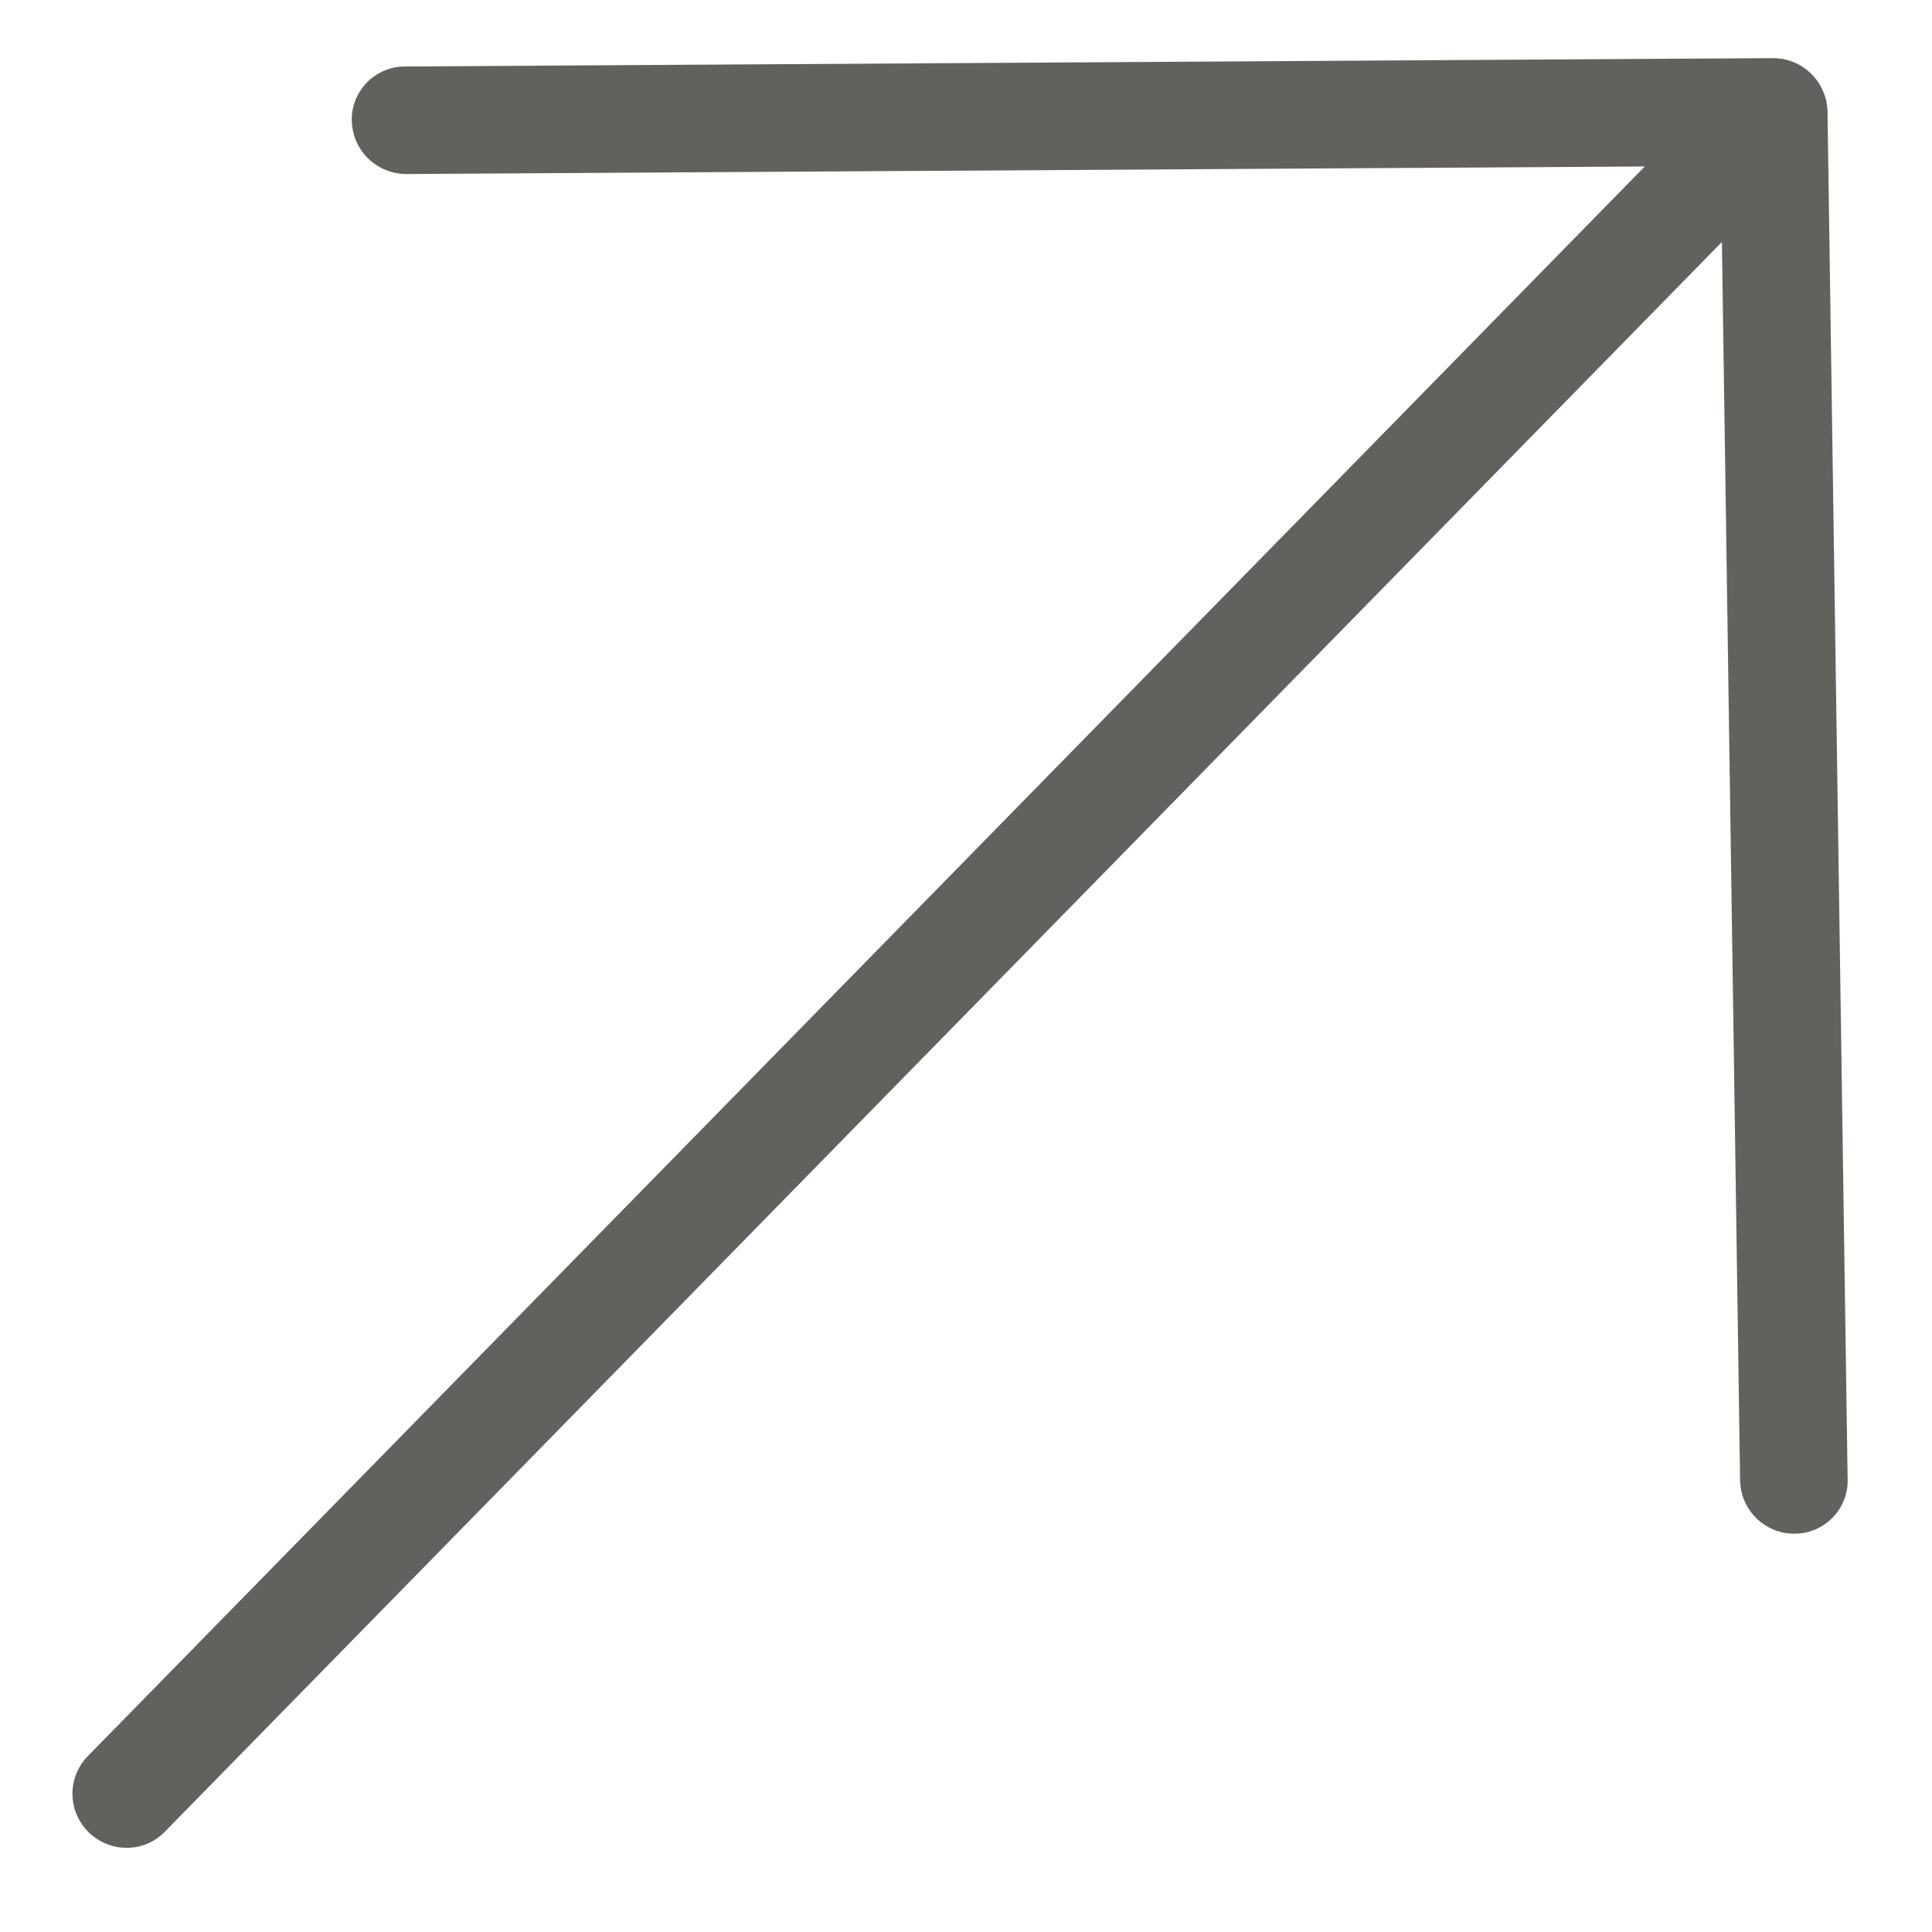 <svg xmlns="http://www.w3.org/2000/svg" width="12" height="12" viewBox="0 0 12 12" fill="none"><path id="Vector" d="M11.147 9.526C11.103 9.527 11.06 9.518 11.019 9.502C10.978 9.485 10.941 9.461 10.909 9.43C10.878 9.399 10.853 9.363 10.835 9.322C10.818 9.282 10.809 9.238 10.808 9.194L10.695 1.503L1.023 11.378C0.962 11.441 0.877 11.477 0.789 11.477C0.7 11.478 0.615 11.443 0.551 11.381C0.488 11.319 0.451 11.234 0.45 11.145C0.449 11.057 0.483 10.972 0.544 10.909L10.216 1.034L2.524 1.081C2.48 1.081 2.436 1.072 2.396 1.056C2.355 1.039 2.318 1.015 2.286 0.984C2.255 0.953 2.23 0.917 2.212 0.876C2.195 0.836 2.186 0.792 2.185 0.749C2.184 0.705 2.192 0.661 2.208 0.621C2.225 0.58 2.249 0.543 2.279 0.512C2.31 0.481 2.346 0.456 2.387 0.439C2.427 0.422 2.47 0.413 2.514 0.413L11.012 0.361C11.056 0.361 11.099 0.369 11.14 0.386C11.181 0.402 11.218 0.427 11.249 0.458C11.281 0.488 11.306 0.525 11.323 0.566C11.341 0.606 11.35 0.649 11.351 0.693L11.476 9.19C11.477 9.234 11.469 9.278 11.453 9.318C11.437 9.359 11.412 9.396 11.382 9.427C11.351 9.458 11.315 9.483 11.275 9.5C11.234 9.517 11.191 9.526 11.147 9.526Z" fill="#63615D"></path></svg>